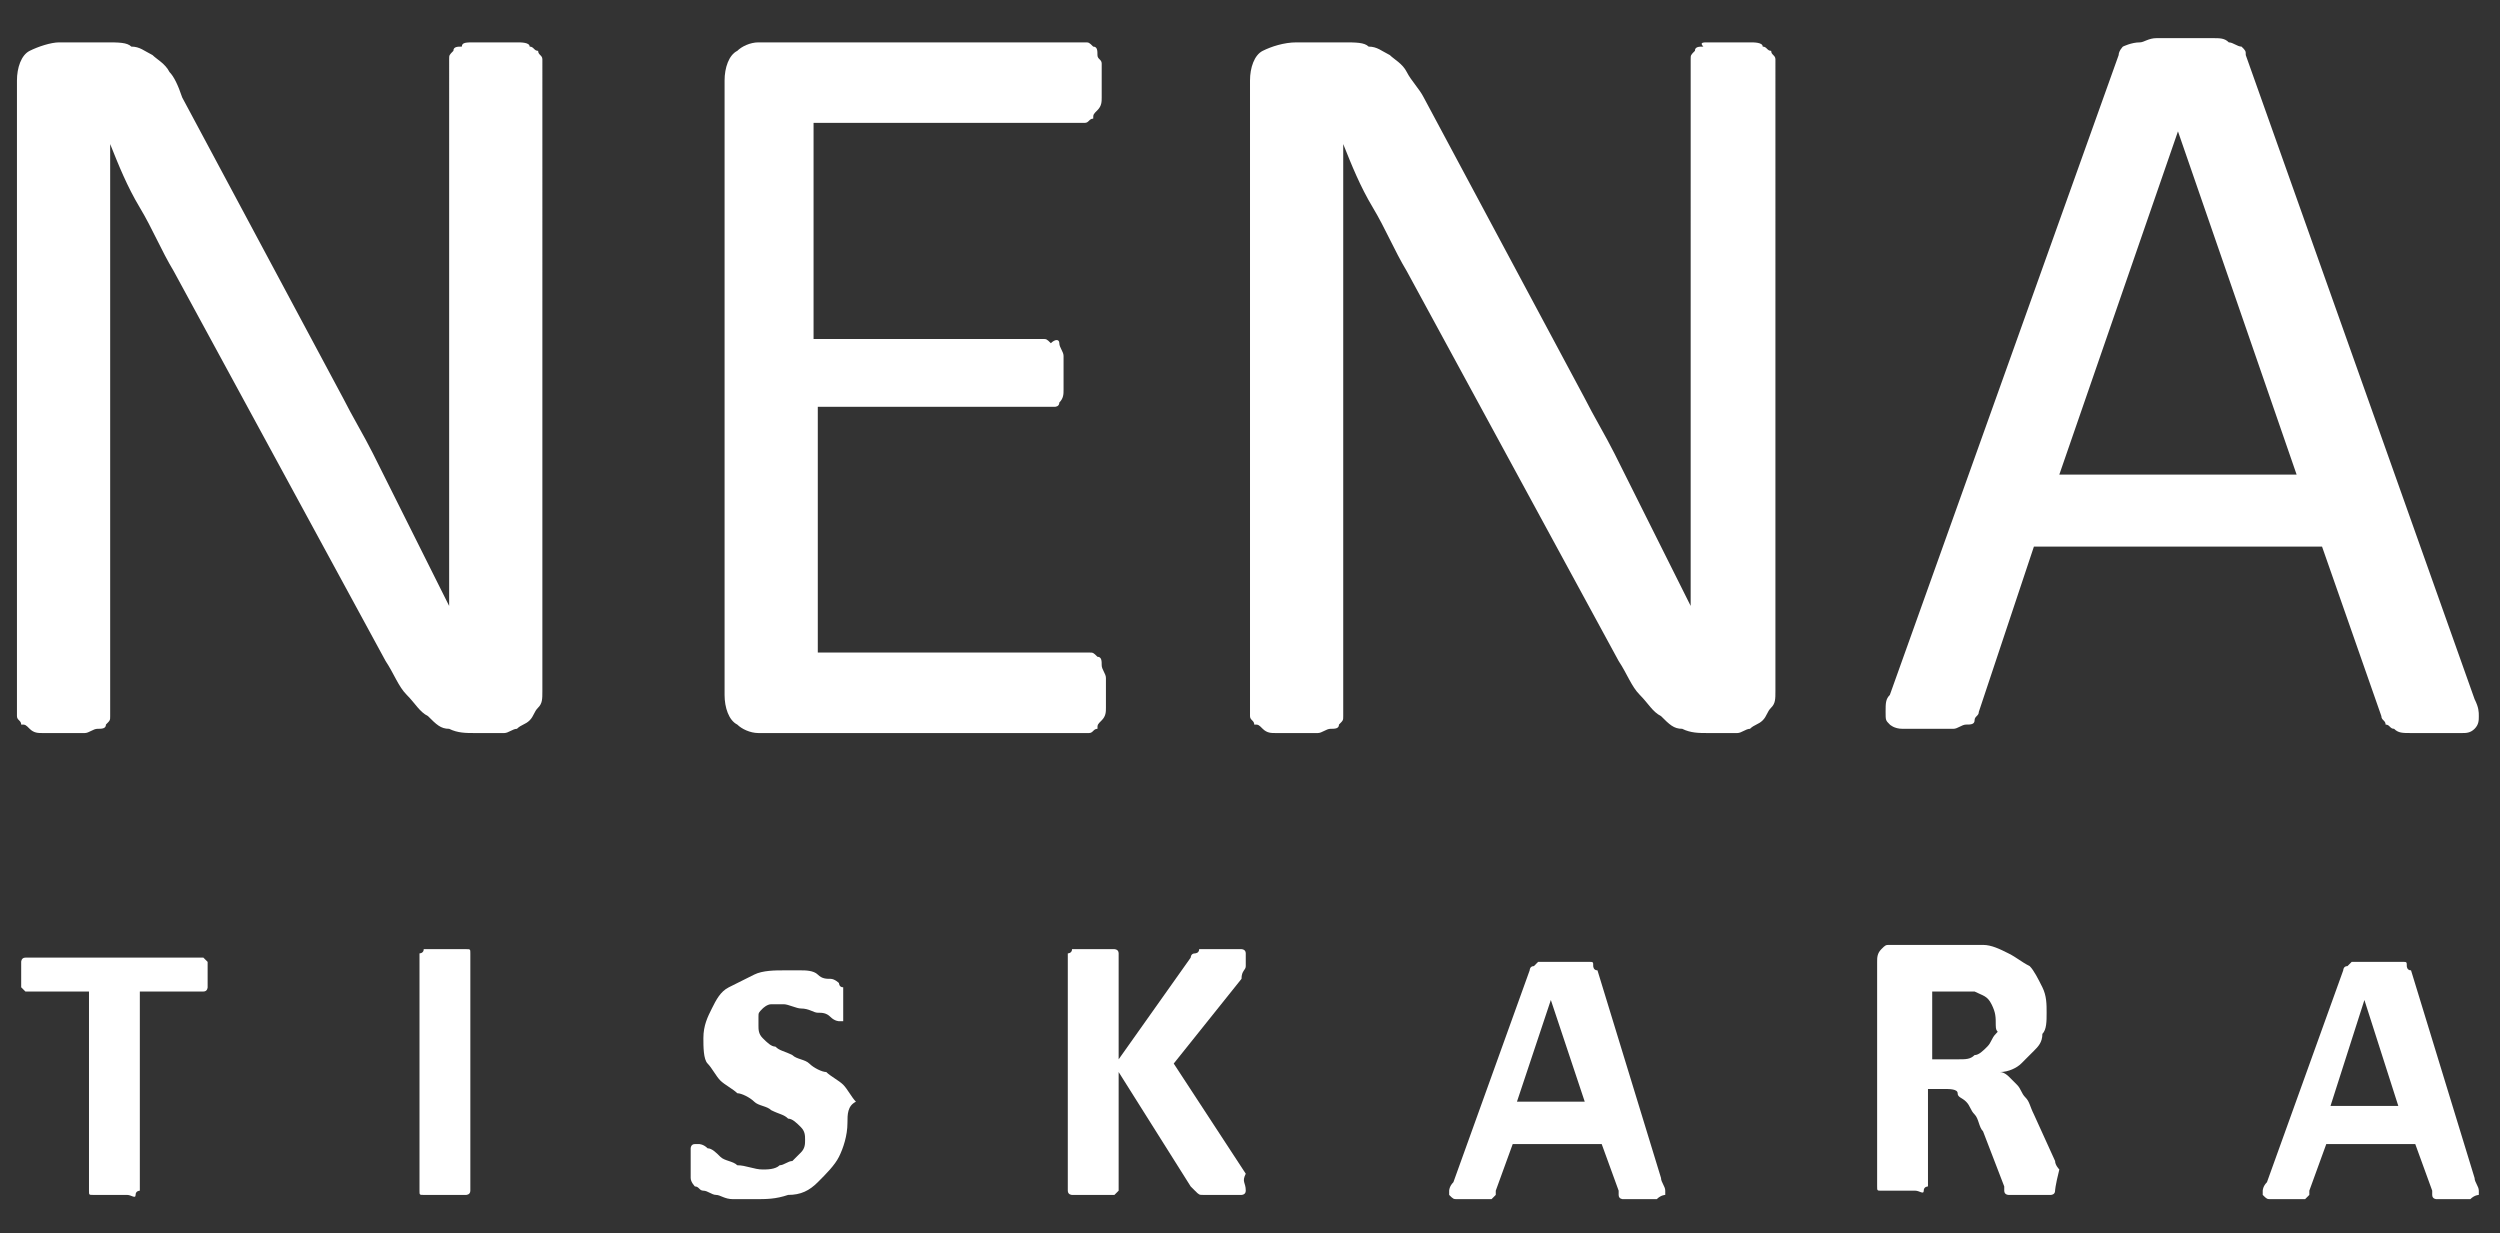 <?xml version="1.0" encoding="utf-8"?>
<!-- Generator: Adobe Illustrator 25.2.1, SVG Export Plug-In . SVG Version: 6.00 Build 0)  -->
<svg version="1.1" id="Layer_1" xmlns="http://www.w3.org/2000/svg" xmlns:xlink="http://www.w3.org/1999/xlink" x="0px" y="0px"
	 viewBox="0 0 59 29.1" style="enable-background:new 0 0 59 29.1;" xml:space="preserve">
<rect x="0" y="0" width="59" height="29.1" fill="#333333" stroke="none"/>
<style type="text/css">
	.st0{fill:#FFFFFF;}
</style>
<g>
	<path class="st0" d="M12.8,16.3c0,0.2,0,0.3-0.1,0.4c-0.1,0.1-0.1,0.2-0.2,0.3c-0.1,0.1-0.2,0.1-0.3,0.2c-0.1,0-0.2,0.1-0.3,0.1
		h-0.7c-0.2,0-0.4,0-0.6-0.1c-0.2,0-0.3-0.1-0.5-0.3c-0.2-0.1-0.3-0.3-0.5-0.5c-0.2-0.2-0.3-0.5-0.5-0.8l-5-9.2
		c-0.3-0.5-0.5-1-0.8-1.5s-0.5-1-0.7-1.5h0c0,0.6,0,1.2,0,1.8c0,0.6,0,1.3,0,1.9v9.8c0,0.1,0,0.1-0.1,0.2c0,0.1-0.1,0.1-0.2,0.1
		c-0.1,0-0.2,0.1-0.3,0.1c-0.1,0-0.3,0-0.5,0s-0.4,0-0.5,0c-0.1,0-0.2,0-0.3-0.1s-0.1-0.1-0.2-0.1c0-0.1-0.1-0.1-0.1-0.2v-15
		c0-0.3,0.1-0.6,0.3-0.7S1.2,1,1.4,1h1.1c0.3,0,0.5,0,0.6,0.1c0.2,0,0.3,0.1,0.5,0.2c0.1,0.1,0.3,0.2,0.4,0.4C4.1,1.8,4.2,2,4.3,2.3
		l3.8,7.1c0.2,0.4,0.5,0.9,0.7,1.3c0.2,0.4,0.4,0.8,0.6,1.2c0.2,0.4,0.4,0.8,0.6,1.2s0.4,0.8,0.6,1.2h0c0-0.7,0-1.3,0-2.1
		c0-0.7,0-1.4,0-2.1V1.4c0-0.1,0-0.1,0.1-0.2c0-0.1,0.1-0.1,0.2-0.1C10.9,1,11,1,11.2,1c0.1,0,0.3,0,0.5,0c0.2,0,0.4,0,0.5,0
		c0.1,0,0.3,0,0.3,0.1c0.1,0,0.1,0.1,0.2,0.1c0,0.1,0.1,0.1,0.1,0.2V16.3z"/>
	<path class="st0" d="M26.1,16.3c0,0.2,0,0.3,0,0.4c0,0.1,0,0.2-0.1,0.3s-0.1,0.1-0.1,0.2c-0.1,0-0.1,0.1-0.2,0.1h-7.8
		c-0.2,0-0.4-0.1-0.5-0.2c-0.2-0.1-0.3-0.4-0.3-0.7V1.9c0-0.3,0.1-0.6,0.3-0.7C17.5,1.1,17.7,1,17.9,1h7.7c0.1,0,0.1,0,0.2,0.1
		c0.1,0,0.1,0.1,0.1,0.2S26,1.4,26,1.5c0,0.1,0,0.3,0,0.4c0,0.2,0,0.3,0,0.4c0,0.1,0,0.2-0.1,0.3s-0.1,0.1-0.1,0.2
		c-0.1,0-0.1,0.1-0.2,0.1h-6.4v5.1h5.4c0.1,0,0.1,0,0.2,0.1C24.9,8,25,8,25,8.1c0,0.1,0.1,0.2,0.1,0.3c0,0.1,0,0.3,0,0.4
		c0,0.2,0,0.3,0,0.4s0,0.2-0.1,0.3c0,0.1-0.1,0.1-0.1,0.1c-0.1,0-0.1,0-0.2,0h-5.4v5.8h6.4c0.1,0,0.1,0,0.2,0.1
		c0.1,0,0.1,0.1,0.1,0.2s0.1,0.2,0.1,0.3C26.1,16,26.1,16.2,26.1,16.3z"/>
	<path class="st0" d="M41.9,16.3c0,0.2,0,0.3-0.1,0.4c-0.1,0.1-0.1,0.2-0.2,0.3c-0.1,0.1-0.2,0.1-0.3,0.2c-0.1,0-0.2,0.1-0.3,0.1
		h-0.7c-0.2,0-0.4,0-0.6-0.1c-0.2,0-0.3-0.1-0.5-0.3c-0.2-0.1-0.3-0.3-0.5-0.5c-0.2-0.2-0.3-0.5-0.5-0.8l-5-9.2
		c-0.3-0.5-0.5-1-0.8-1.5c-0.3-0.5-0.5-1-0.7-1.5h0c0,0.6,0,1.2,0,1.8c0,0.6,0,1.3,0,1.9v9.8c0,0.1,0,0.1-0.1,0.2
		c0,0.1-0.1,0.1-0.2,0.1c-0.1,0-0.2,0.1-0.3,0.1c-0.1,0-0.3,0-0.5,0s-0.4,0-0.5,0c-0.1,0-0.2,0-0.3-0.1s-0.1-0.1-0.2-0.1
		c0-0.1-0.1-0.1-0.1-0.2v-15c0-0.3,0.1-0.6,0.3-0.7S30.3,1,30.6,1h1.1c0.3,0,0.5,0,0.6,0.1c0.2,0,0.3,0.1,0.5,0.2
		c0.1,0.1,0.3,0.2,0.4,0.4c0.1,0.2,0.3,0.4,0.4,0.6l3.8,7.1c0.2,0.4,0.5,0.9,0.7,1.3c0.2,0.4,0.4,0.8,0.6,1.2
		c0.2,0.4,0.4,0.8,0.6,1.2s0.4,0.8,0.6,1.2h0c0-0.7,0-1.3,0-2.1c0-0.7,0-1.4,0-2.1V1.4c0-0.1,0-0.1,0.1-0.2c0-0.1,0.1-0.1,0.2-0.1
		C40.1,1,40.2,1,40.3,1c0.1,0,0.3,0,0.5,0c0.2,0,0.4,0,0.5,0c0.1,0,0.3,0,0.3,0.1c0.1,0,0.1,0.1,0.2,0.1c0,0.1,0.1,0.1,0.1,0.2V16.3
		z"/>
	<path class="st0" d="M58.4,16.5c0.1,0.2,0.1,0.3,0.1,0.4c0,0.1,0,0.2-0.1,0.3c-0.1,0.1-0.2,0.1-0.3,0.1c-0.2,0-0.4,0-0.6,0
		s-0.5,0-0.6,0c-0.2,0-0.3,0-0.4-0.1c-0.1,0-0.1-0.1-0.2-0.1c0-0.1-0.1-0.1-0.1-0.2l-1.4-4h-6.8l-1.3,3.9c0,0.1-0.1,0.1-0.1,0.2
		c0,0.1-0.1,0.1-0.2,0.1c-0.1,0-0.2,0.1-0.3,0.1s-0.3,0-0.6,0c-0.2,0-0.4,0-0.6,0c-0.2,0-0.3-0.1-0.3-0.1c-0.1-0.1-0.1-0.1-0.1-0.3
		s0-0.3,0.1-0.4l5.4-15.1c0-0.1,0.1-0.2,0.1-0.2S50.3,1,50.5,1c0.1,0,0.2-0.1,0.4-0.1c0.2,0,0.4,0,0.6,0c0.3,0,0.5,0,0.7,0
		c0.2,0,0.3,0,0.4,0.1c0.1,0,0.2,0.1,0.3,0.1c0.1,0.1,0.1,0.1,0.1,0.2L58.4,16.5z M51.4,3.1L51.4,3.1l-2.8,8.1h5.6L51.4,3.1z"/>
</g>
<g>
	<path class="st0" d="M4.9,23c0,0.1,0,0.2,0,0.2c0,0.1,0,0.1,0,0.1c0,0,0,0.1-0.1,0.1c0,0,0,0-0.1,0H3.3v4.6c0,0,0,0.1,0,0.1
		s-0.1,0-0.1,0.1s-0.1,0-0.2,0c-0.1,0-0.2,0-0.3,0s-0.2,0-0.3,0c-0.1,0-0.1,0-0.2,0s-0.1,0-0.1-0.1c0,0,0,0,0-0.1v-4.6H0.7
		c0,0-0.1,0-0.1,0s0,0-0.1-0.1c0,0,0-0.1,0-0.1c0-0.1,0-0.1,0-0.2c0-0.1,0-0.2,0-0.2c0-0.1,0-0.1,0-0.1c0,0,0-0.1,0.1-0.1
		c0,0,0,0,0.1,0h4c0,0,0.1,0,0.1,0c0,0,0,0,0.1,0.1c0,0,0,0.1,0,0.1C4.9,22.9,4.9,22.9,4.9,23z"/>
	<path class="st0" d="M11.1,28.1C11.1,28.1,11.1,28.1,11.1,28.1c0,0.1-0.1,0.1-0.1,0.1s-0.1,0-0.2,0c-0.1,0-0.2,0-0.3,0
		c-0.1,0-0.2,0-0.3,0c-0.1,0-0.1,0-0.2,0s-0.1,0-0.1-0.1c0,0,0,0,0-0.1v-5.4c0,0,0-0.1,0-0.1c0,0,0.1,0,0.1-0.1c0,0,0.1,0,0.2,0
		c0.1,0,0.2,0,0.3,0c0.1,0,0.2,0,0.3,0c0.1,0,0.1,0,0.2,0s0.1,0,0.1,0.1s0,0,0,0.1V28.1z"/>
	<path class="st0" d="M20,26.5c0,0.3-0.1,0.6-0.2,0.8s-0.3,0.4-0.5,0.6c-0.2,0.2-0.4,0.3-0.7,0.3c-0.3,0.1-0.5,0.1-0.8,0.1
		c-0.2,0-0.4,0-0.5,0c-0.2,0-0.3-0.1-0.4-0.1c-0.1,0-0.2-0.1-0.3-0.1c-0.1,0-0.1-0.1-0.2-0.1c0,0-0.1-0.1-0.1-0.2c0-0.1,0-0.2,0-0.3
		c0-0.1,0-0.2,0-0.2c0-0.1,0-0.1,0-0.2c0,0,0-0.1,0.1-0.1c0,0,0,0,0.1,0c0,0,0.1,0,0.2,0.1c0.1,0,0.2,0.1,0.3,0.2s0.3,0.1,0.4,0.2
		c0.2,0,0.4,0.1,0.6,0.1c0.1,0,0.3,0,0.4-0.1c0.1,0,0.2-0.1,0.3-0.1c0.1-0.1,0.1-0.1,0.2-0.2s0.1-0.2,0.1-0.3c0-0.1,0-0.2-0.1-0.3
		c-0.1-0.1-0.2-0.2-0.3-0.2c-0.1-0.1-0.2-0.1-0.4-0.2c-0.1-0.1-0.3-0.1-0.4-0.2s-0.3-0.2-0.4-0.2c-0.1-0.1-0.3-0.2-0.4-0.3
		c-0.1-0.1-0.2-0.3-0.3-0.4s-0.1-0.4-0.1-0.6c0-0.3,0.1-0.5,0.2-0.7c0.1-0.2,0.2-0.4,0.4-0.5c0.2-0.1,0.4-0.2,0.6-0.3
		c0.2-0.1,0.5-0.1,0.7-0.1c0.1,0,0.3,0,0.4,0c0.1,0,0.3,0,0.4,0.1s0.2,0.1,0.3,0.1s0.2,0.1,0.2,0.1c0,0,0,0.1,0.1,0.1c0,0,0,0,0,0.1
		c0,0,0,0.1,0,0.1c0,0.1,0,0.1,0,0.2c0,0.1,0,0.2,0,0.2c0,0.1,0,0.1,0,0.1c0,0,0,0.1,0,0.1c0,0,0,0-0.1,0c0,0-0.1,0-0.2-0.1
		s-0.2-0.1-0.3-0.1c-0.1,0-0.2-0.1-0.4-0.1c-0.1,0-0.3-0.1-0.4-0.1c-0.1,0-0.2,0-0.3,0c-0.1,0-0.2,0.1-0.2,0.1
		c-0.1,0.1-0.1,0.1-0.1,0.2c0,0.1,0,0.2,0,0.2c0,0.1,0,0.2,0.1,0.3c0.1,0.1,0.2,0.2,0.3,0.2c0.1,0.1,0.2,0.1,0.4,0.2
		c0.1,0.1,0.3,0.1,0.4,0.2s0.3,0.2,0.4,0.2c0.1,0.1,0.3,0.2,0.4,0.3c0.1,0.1,0.2,0.3,0.3,0.4C20,26.1,20,26.3,20,26.5z"/>
	<path class="st0" d="M29.4,28.1C29.4,28.1,29.4,28.1,29.4,28.1c0,0.1-0.1,0.1-0.1,0.1c0,0-0.1,0-0.2,0c-0.1,0-0.2,0-0.3,0
		c-0.2,0-0.3,0-0.4,0c-0.1,0-0.1,0-0.2-0.1c0,0-0.1-0.1-0.1-0.1l-1.7-2.7v2.7c0,0,0,0.1,0,0.1c0,0,0,0-0.1,0.1c0,0-0.1,0-0.2,0
		c-0.1,0-0.2,0-0.3,0c-0.1,0-0.2,0-0.3,0c-0.1,0-0.1,0-0.2,0c0,0-0.1,0-0.1-0.1c0,0,0-0.1,0-0.1v-5.4c0,0,0-0.1,0-0.1
		c0,0,0.1,0,0.1-0.1c0,0,0.1,0,0.2,0c0.1,0,0.2,0,0.3,0c0.1,0,0.2,0,0.3,0c0.1,0,0.1,0,0.2,0c0,0,0.1,0,0.1,0.1s0,0.1,0,0.1v2.4
		l1.7-2.4c0,0,0-0.1,0.1-0.1c0,0,0.1,0,0.1-0.1c0,0,0.1,0,0.2,0c0.1,0,0.2,0,0.3,0c0.1,0,0.2,0,0.3,0c0.1,0,0.1,0,0.2,0
		c0,0,0.1,0,0.1,0.1c0,0,0,0.1,0,0.1c0,0,0,0.1,0,0.2c0,0.1-0.1,0.1-0.1,0.3l-1.6,2l1.7,2.6C29.3,27.9,29.4,27.9,29.4,28.1
		C29.4,28,29.4,28,29.4,28.1z"/>
	<path class="st0" d="M39.2,27.8c0,0.1,0.1,0.2,0.1,0.3c0,0.1,0,0.1,0,0.1c0,0-0.1,0-0.2,0.1c-0.1,0-0.2,0-0.3,0c-0.1,0-0.3,0-0.3,0
		c-0.1,0-0.1,0-0.2,0c0,0-0.1,0-0.1-0.1s0-0.1,0-0.1l-0.4-1.1h-2.1l-0.4,1.1c0,0,0,0.1,0,0.1c0,0,0,0-0.1,0.1c0,0-0.1,0-0.2,0
		c-0.1,0-0.2,0-0.3,0c-0.1,0-0.2,0-0.3,0c-0.1,0-0.1,0-0.2-0.1c0,0,0-0.1,0-0.1s0-0.1,0.1-0.2l1.8-5c0,0,0-0.1,0.1-0.1
		c0,0,0.1-0.1,0.1-0.1c0.1,0,0.1,0,0.2,0c0.1,0,0.2,0,0.4,0c0.2,0,0.3,0,0.4,0c0.1,0,0.2,0,0.2,0c0.1,0,0.1,0,0.1,0.1
		c0,0,0,0.1,0.1,0.1L39.2,27.8z M36.6,23.6L36.6,23.6l-0.8,2.4h1.6L36.6,23.6z"/>
	<path class="st0" d="M48.5,28.1C48.5,28.1,48.5,28.1,48.5,28.1c0,0.1-0.1,0.1-0.1,0.1c0,0-0.1,0-0.2,0s-0.2,0-0.3,0
		c-0.1,0-0.2,0-0.3,0s-0.1,0-0.2,0c0,0-0.1,0-0.1-0.1c0,0,0-0.1,0-0.1l-0.5-1.3c-0.1-0.1-0.1-0.3-0.2-0.4s-0.1-0.2-0.2-0.3
		c-0.1-0.1-0.2-0.1-0.2-0.2s-0.2-0.1-0.3-0.1h-0.4v2.2c0,0,0,0.1,0,0.1c0,0-0.1,0-0.1,0.1s-0.1,0-0.2,0c-0.1,0-0.2,0-0.3,0
		c-0.1,0-0.2,0-0.3,0c-0.1,0-0.1,0-0.2,0s-0.1,0-0.1-0.1s0,0,0-0.1v-5.2c0-0.1,0-0.2,0.1-0.3c0.1-0.1,0.1-0.1,0.2-0.1h1.5
		c0.1,0,0.3,0,0.4,0s0.2,0,0.3,0c0.2,0,0.4,0.1,0.6,0.2c0.2,0.1,0.3,0.2,0.5,0.3c0.1,0.1,0.2,0.3,0.3,0.5c0.1,0.2,0.1,0.4,0.1,0.6
		c0,0.2,0,0.4-0.1,0.5c0,0.2-0.1,0.3-0.2,0.4s-0.2,0.2-0.3,0.3s-0.3,0.2-0.5,0.2c0.1,0,0.2,0.1,0.2,0.1c0.1,0.1,0.1,0.1,0.2,0.2
		c0.1,0.1,0.1,0.2,0.2,0.3c0.1,0.1,0.1,0.2,0.2,0.4l0.5,1.1c0,0.1,0.1,0.2,0.1,0.2C48.5,28,48.5,28.1,48.5,28.1z M47.1,24.2
		c0-0.2,0-0.3-0.1-0.5s-0.2-0.2-0.4-0.3c-0.1,0-0.1,0-0.2,0c-0.1,0-0.2,0-0.3,0h-0.5V25h0.6c0.2,0,0.3,0,0.4-0.1
		c0.1,0,0.2-0.1,0.3-0.2c0.1-0.1,0.1-0.2,0.2-0.3S47.1,24.4,47.1,24.2z"/>
	<path class="st0" d="M58.4,27.8c0,0.1,0.1,0.2,0.1,0.3c0,0.1,0,0.1,0,0.1c0,0-0.1,0-0.2,0.1c-0.1,0-0.2,0-0.3,0c-0.1,0-0.3,0-0.3,0
		c-0.1,0-0.1,0-0.2,0c0,0-0.1,0-0.1-0.1s0-0.1,0-0.1l-0.4-1.1h-2.1l-0.4,1.1c0,0,0,0.1,0,0.1c0,0,0,0-0.1,0.1c0,0-0.1,0-0.2,0
		c-0.1,0-0.2,0-0.3,0c-0.1,0-0.2,0-0.3,0c-0.1,0-0.1,0-0.2-0.1c0,0,0-0.1,0-0.1s0-0.1,0.1-0.2l1.8-5c0,0,0-0.1,0.1-0.1
		c0,0,0.1-0.1,0.1-0.1c0.1,0,0.1,0,0.2,0c0.1,0,0.2,0,0.4,0c0.2,0,0.3,0,0.4,0c0.1,0,0.2,0,0.2,0c0.1,0,0.1,0,0.1,0.1
		c0,0,0,0.1,0.1,0.1L58.4,27.8z M55.8,23.6L55.8,23.6L55,26.1h1.6L55.8,23.6z"/>
</g>
</svg>
